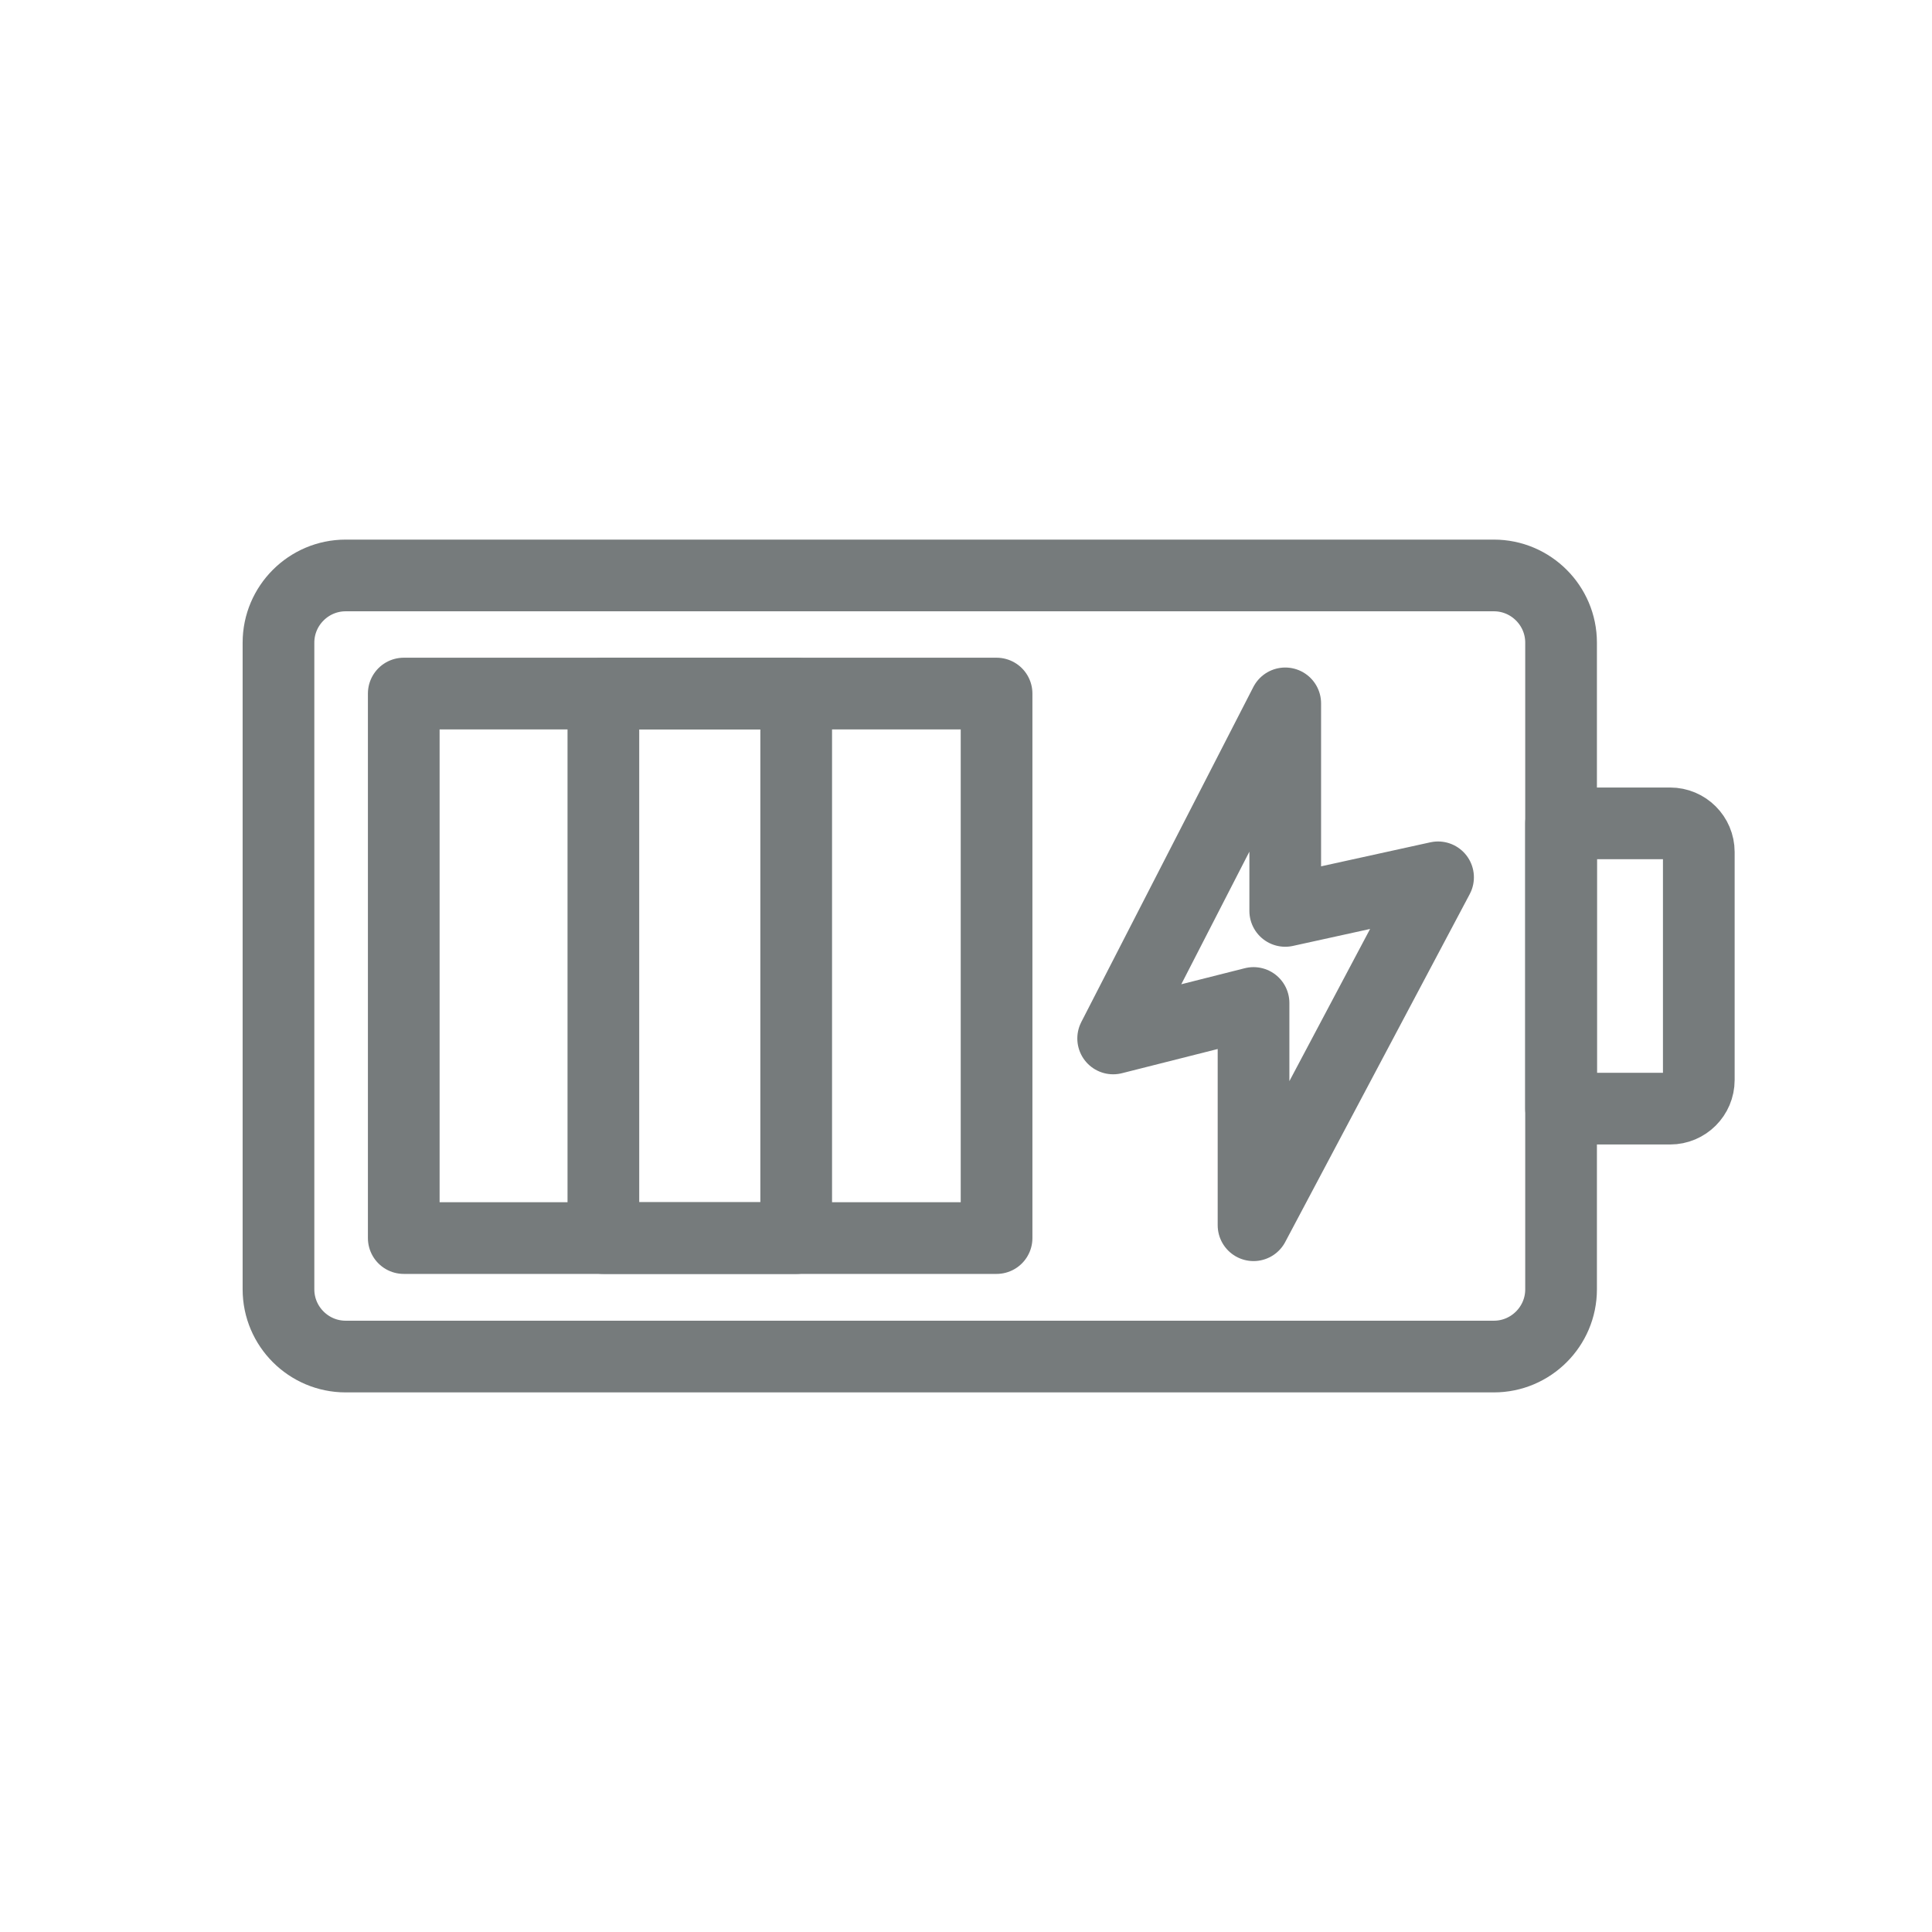 <?xml version="1.0" encoding="utf-8"?>
<!-- Generator: Adobe Illustrator 26.5.0, SVG Export Plug-In . SVG Version: 6.00 Build 0)  -->
<svg version="1.1" id="Layer_1" xmlns="http://www.w3.org/2000/svg" xmlns:xlink="http://www.w3.org/1999/xlink" x="0px" y="0px"
	 viewBox="0 0 512 512" style="enable-background:new 0 0 512 512;" xml:space="preserve">
<style type="text/css">
	.st0{fill:none;stroke:#767B7C;stroke-width:19;stroke-linecap:round;stroke-linejoin:round;stroke-miterlimit:10;}
</style>
<g id="_x30_6">
	<path class="st0" d="M395.9,359.5H91.6c-9.8,0-17.8-8-17.8-17.8V170.3c0-9.8,8-17.8,17.8-17.8h304.3c9.8,0,17.8,8,17.8,17.8v171.4
		C413.7,351.5,405.7,359.5,395.9,359.5z"/>
	<path class="st0" d="M413.7,293.8h28.9c4.2,0,7.6-3.4,7.6-7.6v-60.4c0-4.2-3.4-7.6-7.6-7.6h-28.9V293.8z"/>
	<g>
		<rect x="107" y="183.8" class="st0" width="157.1" height="144.3"/>
		<rect x="159.9" y="183.8" class="st0" width="51.1" height="144.3"/>
	</g>
	<polygon class="st0" points="295,275.2 340.6,186.4 340.6,241.4 381.1,232.5 332.2,324.7 332.2,265.8 	"/>
</g>
</svg>
